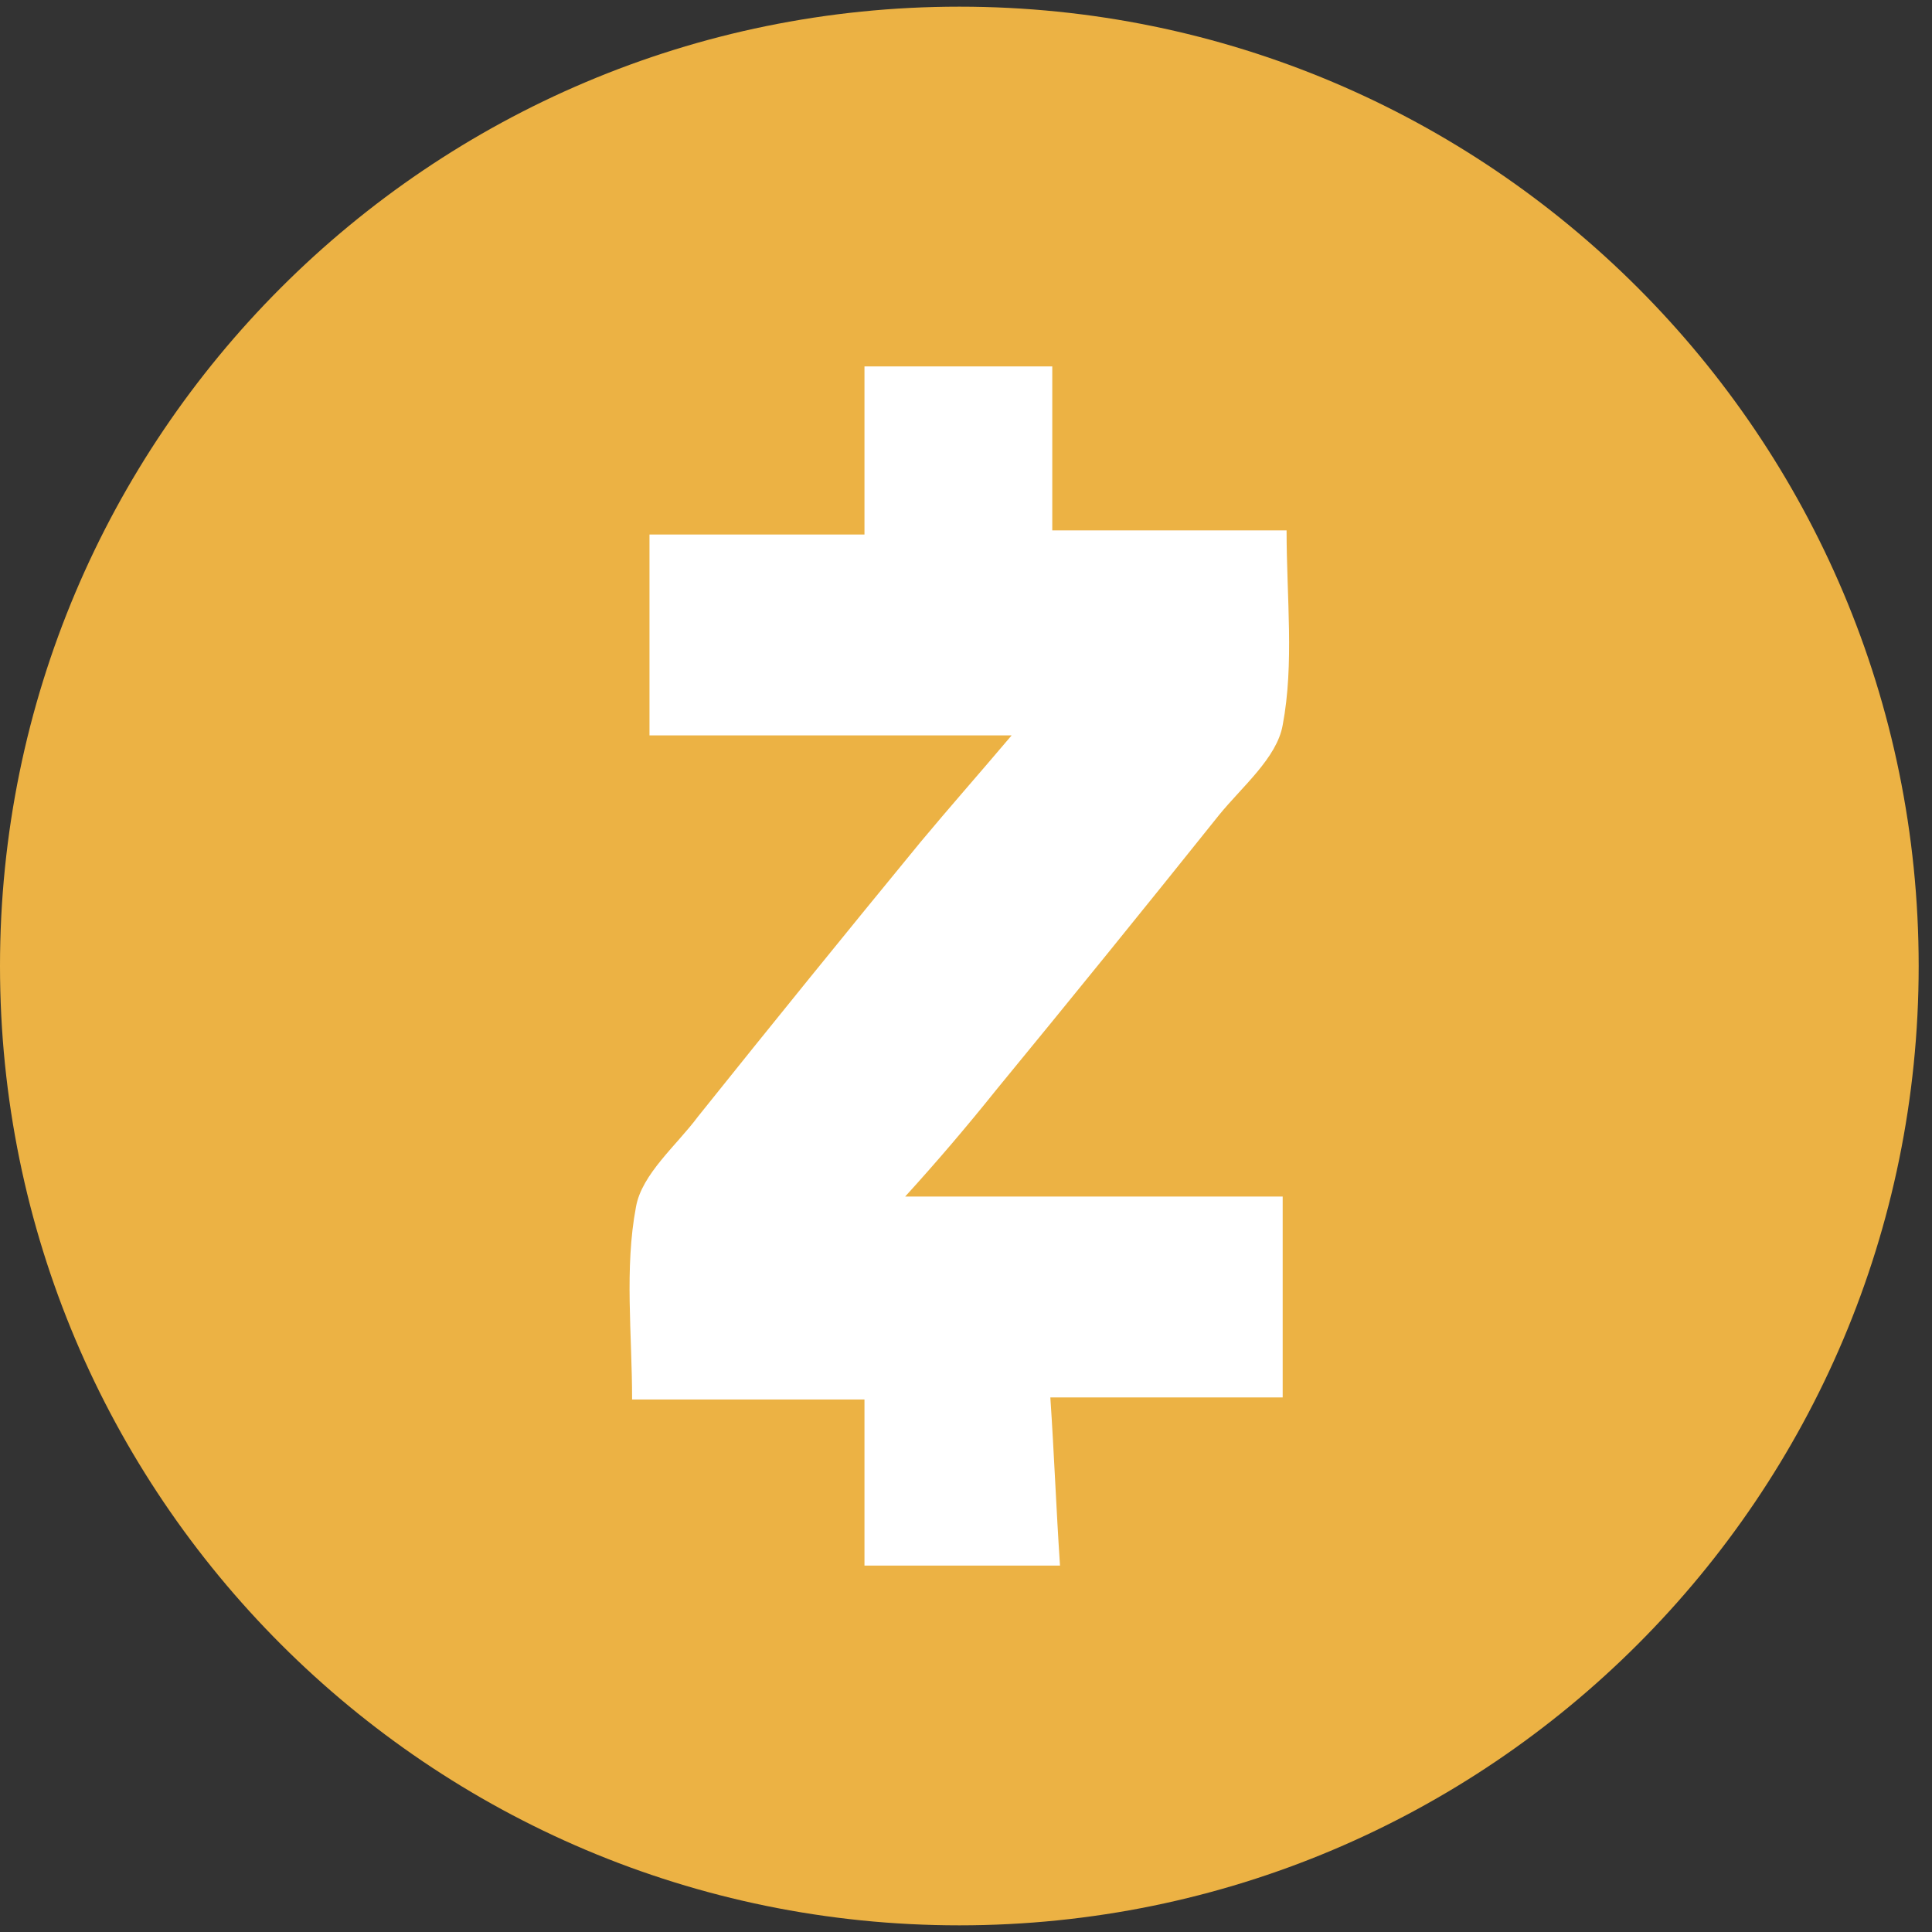 <svg width="58" height="58" viewBox="0 0 58 58" fill="none" xmlns="http://www.w3.org/2000/svg">
<rect x="0" y="0" width="58" height="58" fill="#333333" stroke="none"/>
<g clip-path="url(#clip0_5599_1908)">
<path d="M28.8 57.8C44.706 57.8 57.6 44.906 57.6 29C57.6 13.094 44.706 0.2 28.8 0.2C12.894 0.2 0 13.094 0 29C0 44.906 12.894 57.8 28.8 57.8Z" fill="#ECB244"/>
<path d="M27.173 35.922H38.507V41.952H31.532C31.648 43.677 31.707 45.277 31.822 47H25.952V42.014H18.976C18.976 40.046 18.743 38.077 19.093 36.23C19.267 35.246 20.313 34.383 20.952 33.523C23.163 30.76 25.391 28.012 27.637 25.277C28.51 24.23 29.381 23.245 30.37 22.077H19.498V16.047H25.952V11H31.59V15.923H38.624C38.624 17.953 38.857 19.922 38.507 21.769C38.333 22.754 37.287 23.616 36.59 24.476C34.38 27.239 32.151 29.988 29.905 32.722C29.028 33.817 28.117 34.885 27.173 35.922Z" fill="white"/>
</g>
<defs>
<clipPath id="clip0_5599_1908">
<rect width="57.6" height="57.6" fill="white" transform="translate(0 0.2)"/>
</clipPath>
</defs>
</svg>
